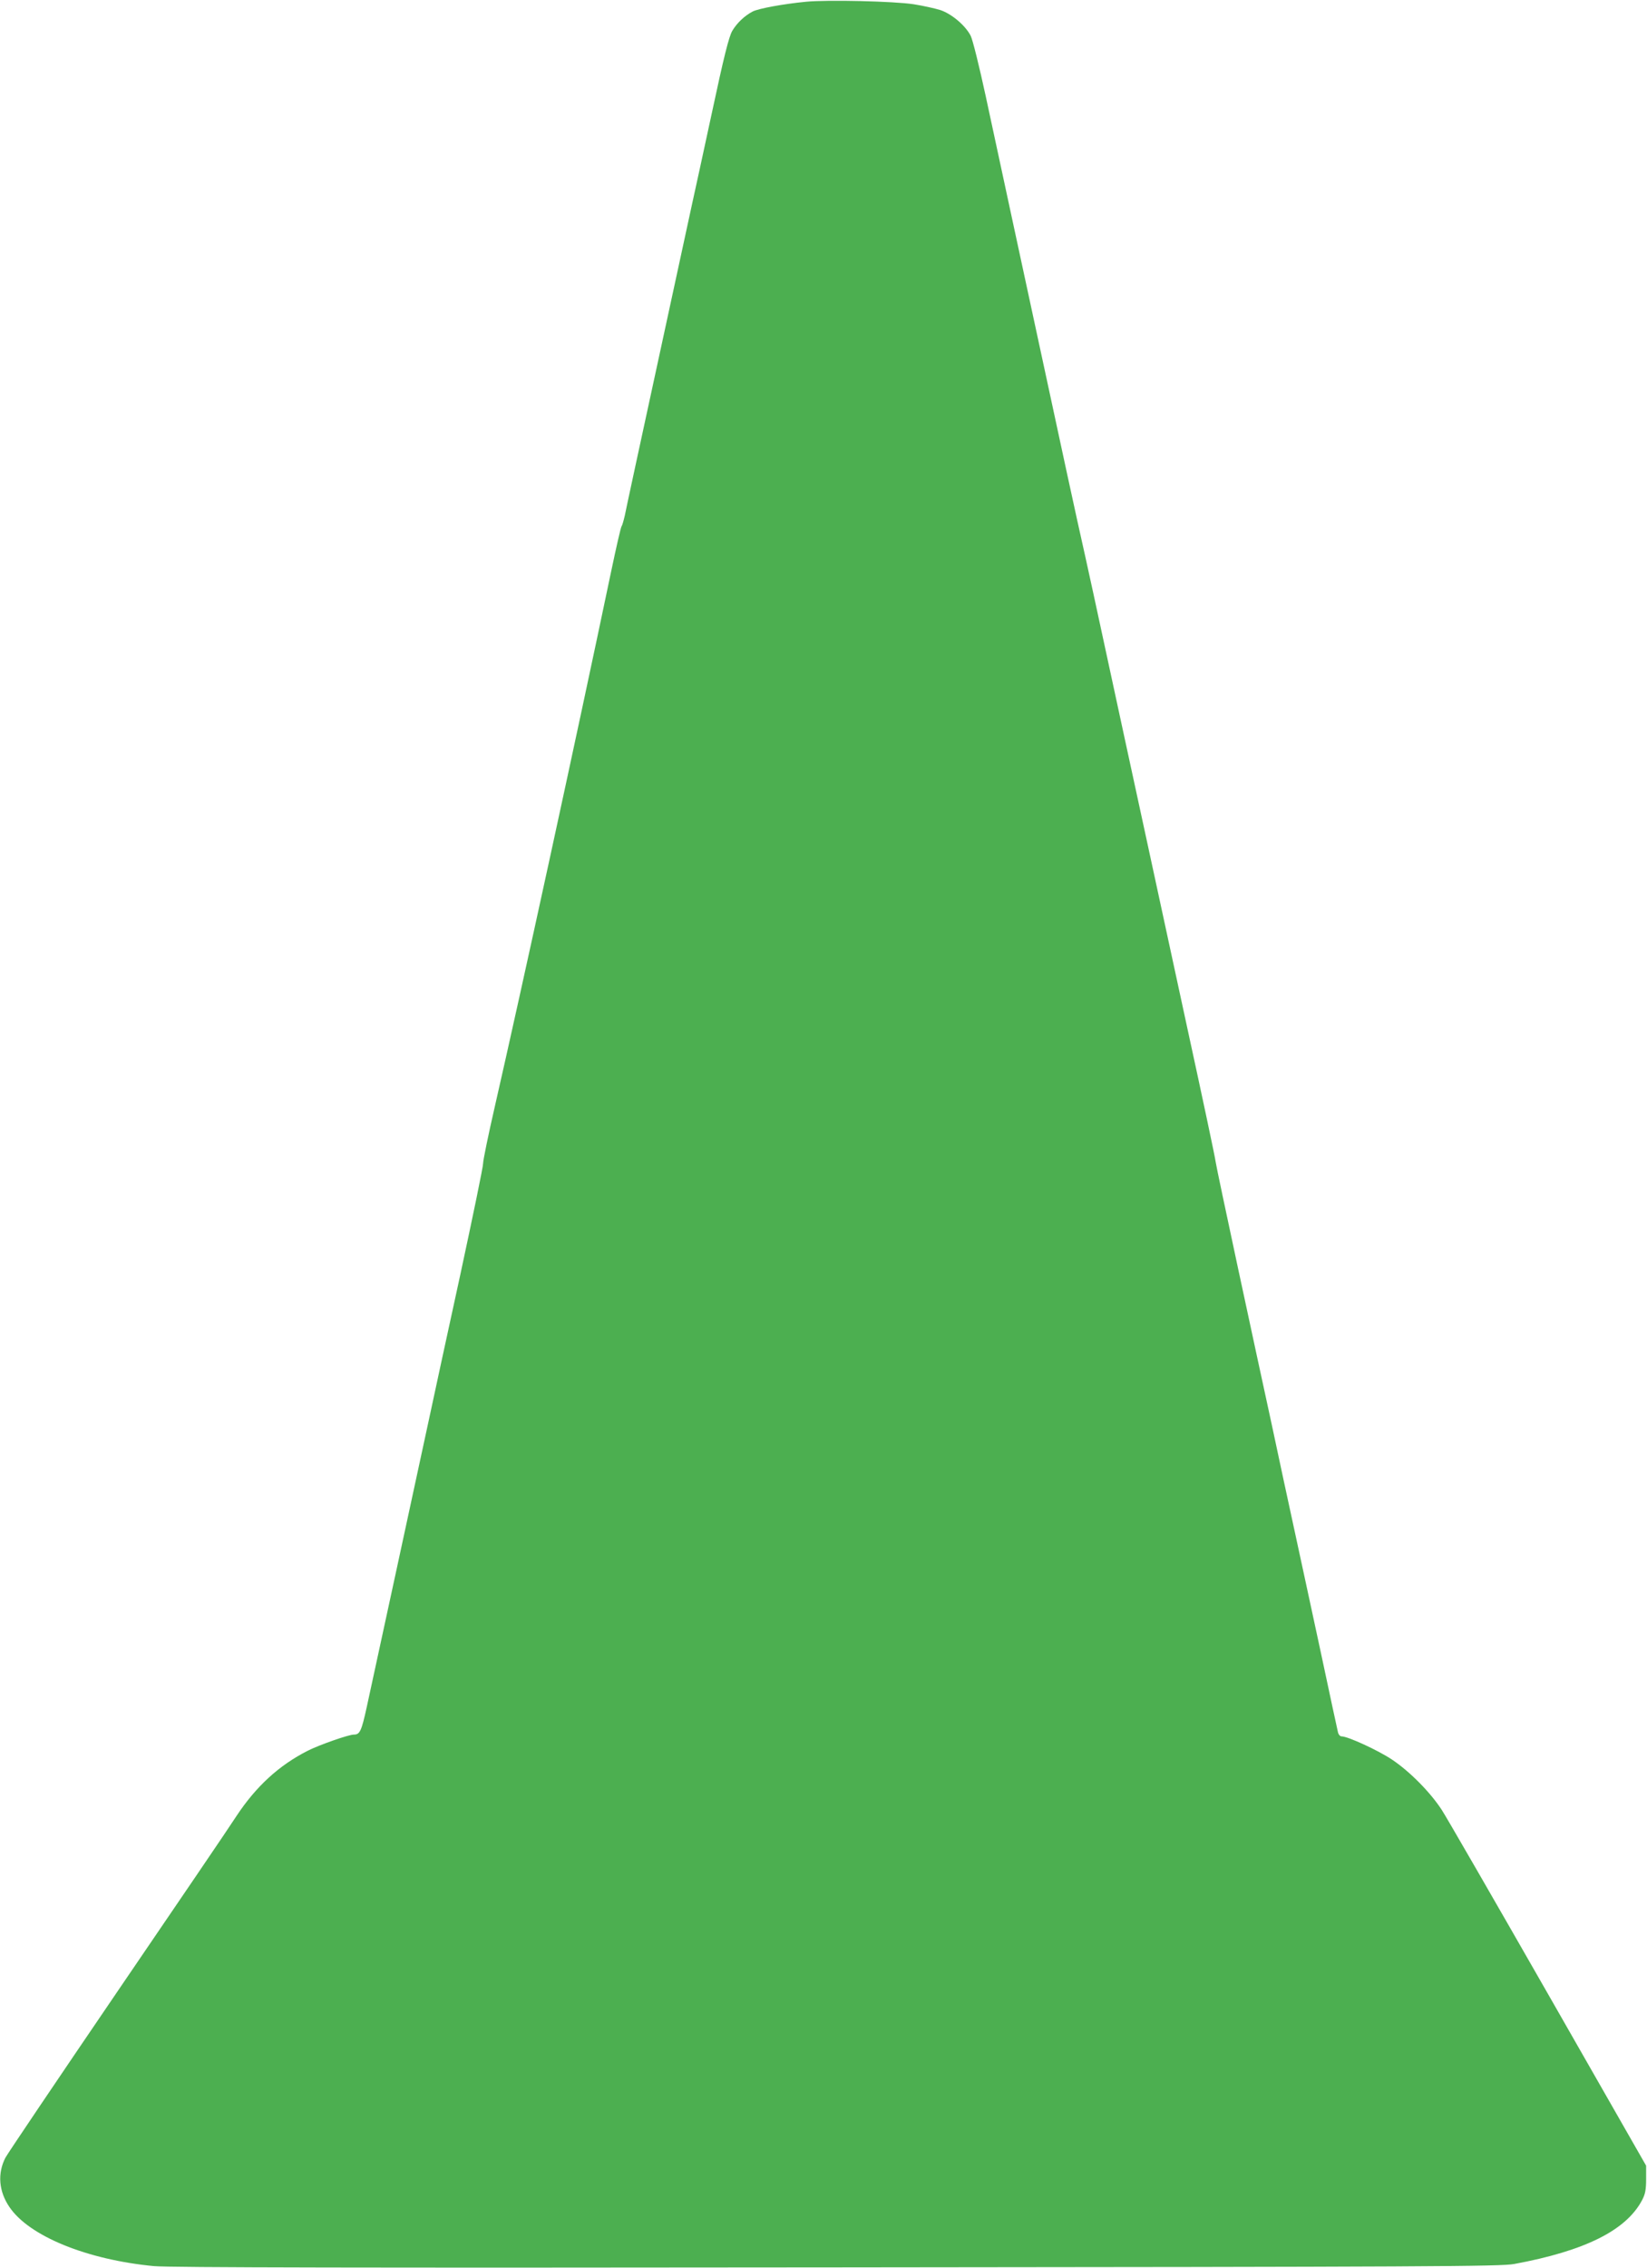 <?xml version="1.0" standalone="no"?>
<!DOCTYPE svg PUBLIC "-//W3C//DTD SVG 20010904//EN"
 "http://www.w3.org/TR/2001/REC-SVG-20010904/DTD/svg10.dtd">
<svg version="1.0" xmlns="http://www.w3.org/2000/svg"
 width="930pt" height="1280pt" viewBox="0 0 930 1280"
 preserveAspectRatio="xMidYMid meet">
<g transform="translate(0,1280) scale(0.1,-0.1)"
fill="#4caf50" stroke="none">
<path d="M4550 12790 c-125 -12 -267 -38 -300 -55 -46 -24 -89 -65 -115 -109
-19 -32 -48 -148 -114 -457 -49 -228 -101 -466 -115 -529 -14 -63 -61 -281
-105 -485 -203 -937 -263 -1214 -273 -1265 -7 -30 -15 -57 -18 -60 -4 -3 -30
-117 -59 -255 -197 -941 -507 -2365 -658 -3025 -36 -157 -65 -298 -65 -315 1
-16 -58 -300 -129 -630 -72 -330 -148 -681 -169 -780 -59 -276 -325 -1502
-359 -1659 -30 -137 -39 -156 -73 -156 -29 0 -195 -58 -260 -91 -162 -82 -292
-201 -403 -369 -37 -58 -342 -506 -676 -996 -333 -489 -617 -910 -629 -933
-45 -89 -37 -189 23 -277 110 -164 437 -298 817 -334 81 -8 1209 -10 3855 -7
3353 3 3749 5 3825 19 400 74 632 190 722 360 18 34 23 59 23 119 l0 76 -554
969 c-305 533 -575 1001 -600 1039 -65 100 -181 217 -281 284 -78 52 -249 131
-285 131 -8 0 -17 10 -20 23 -3 12 -46 211 -95 442 -50 231 -117 544 -150 695
-33 151 -91 421 -129 600 -39 179 -125 577 -191 885 -66 308 -123 577 -126
599 -2 21 -74 360 -160 755 -85 394 -186 860 -224 1036 -38 176 -97 446 -130
600 -33 154 -88 406 -121 560 -33 154 -78 361 -100 460 -68 304 -75 337 -414
1910 -46 215 -113 526 -149 692 -36 167 -74 320 -85 341 -30 59 -110 126 -174
146 -30 9 -97 24 -148 32 -111 17 -487 26 -609 14z"/>
</g>
</svg>
